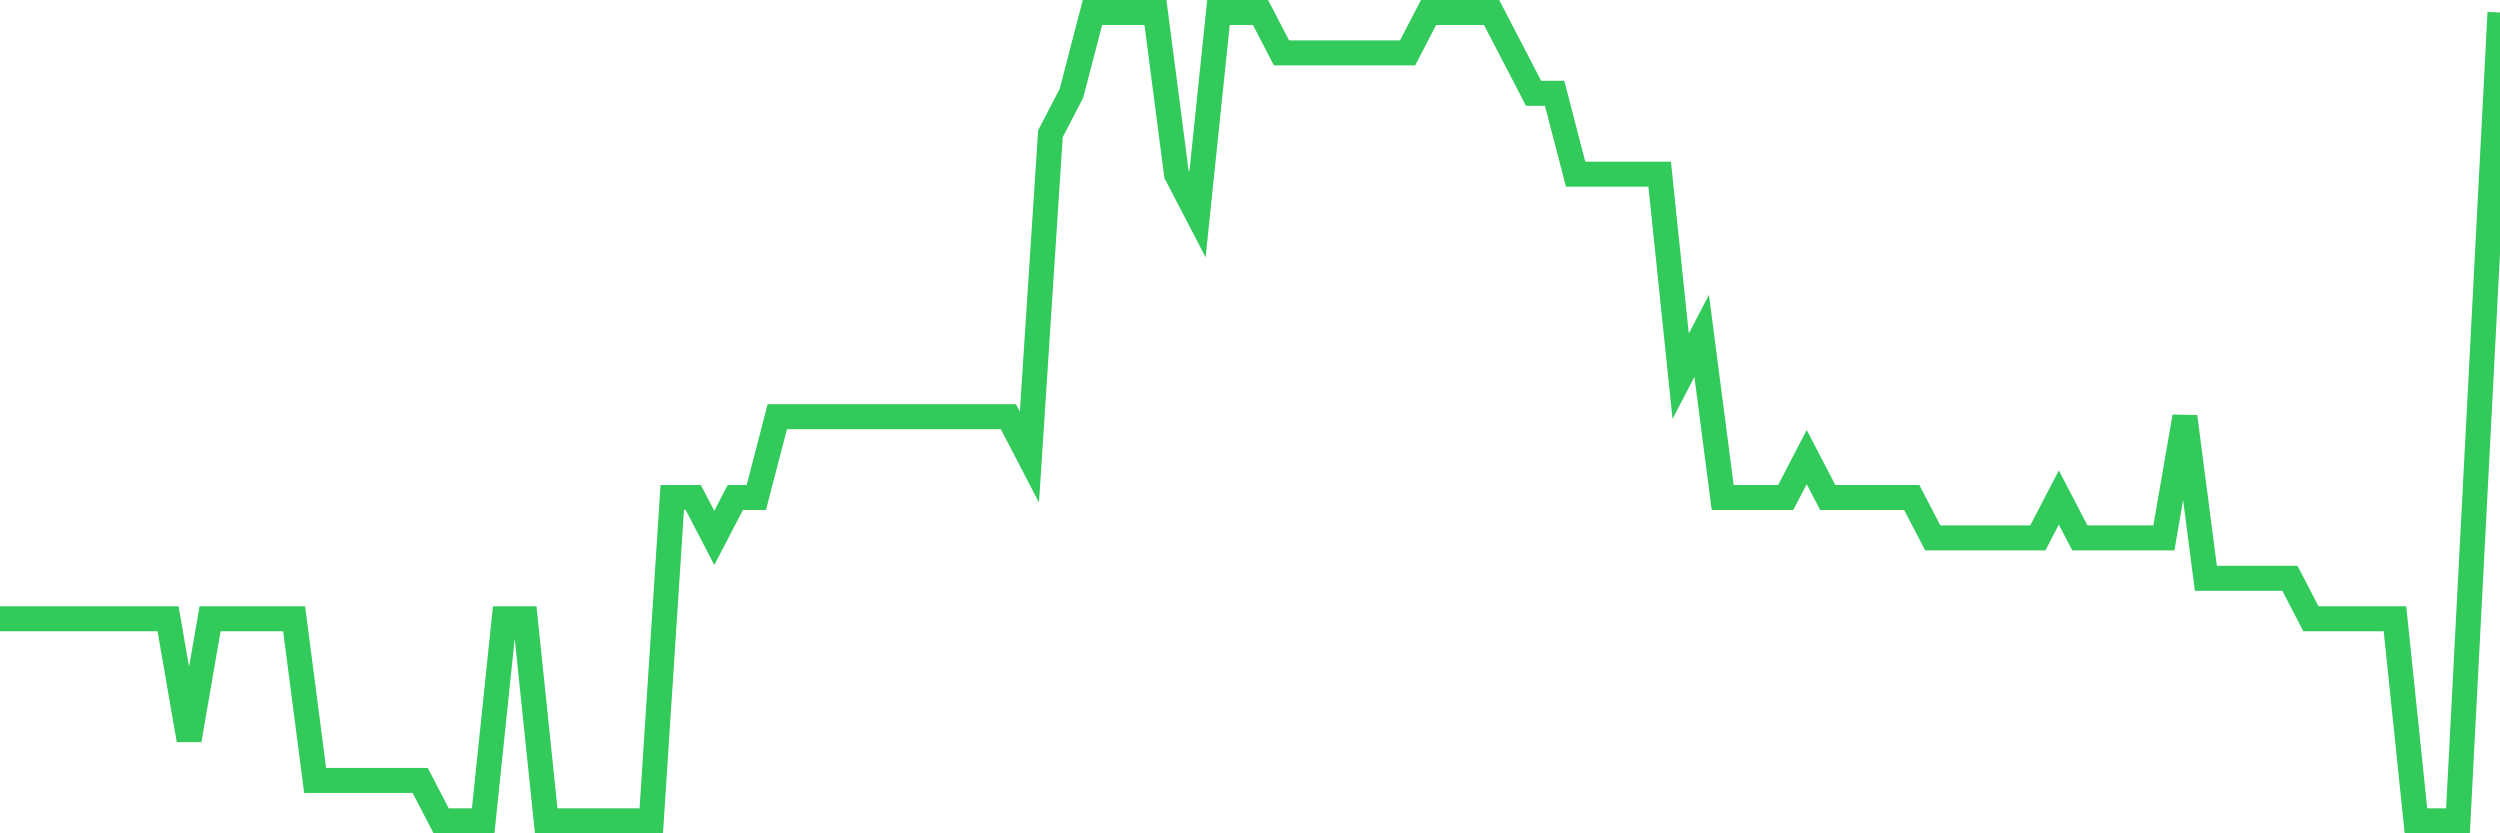 <svg
  xmlns="http://www.w3.org/2000/svg"
  xmlns:xlink="http://www.w3.org/1999/xlink"
  width="120"
  height="40"
  viewBox="0 0 120 40"
  preserveAspectRatio="none"
>
  <polyline
    points="0,29.7 1.008,29.7 2.017,29.7 3.025,29.7 4.034,29.7 5.042,29.7 6.05,29.7 7.059,29.7 8.067,29.7 9.076,35.52 10.084,29.7 11.092,29.7 12.101,29.7 13.109,29.7 14.118,29.7 15.126,37.46 16.134,37.46 17.143,37.46 18.151,37.46 19.16,37.46 20.168,37.46 21.176,39.4 22.185,39.4 23.193,39.4 24.202,29.7 25.21,29.7 26.218,39.4 27.227,39.4 28.235,39.4 29.244,39.4 30.252,39.4 31.261,39.4 32.269,23.88 33.277,23.88 34.286,25.82 35.294,23.88 36.303,23.88 37.311,20 38.319,20 39.328,20 40.336,20 41.345,20 42.353,20 43.361,20 44.37,20 45.378,20 46.387,20 47.395,20 48.403,20 49.412,21.94 50.42,6.42 51.429,4.48 52.437,0.6 53.445,0.6 54.454,0.6 55.462,0.6 56.471,8.36 57.479,10.3 58.487,0.6 59.496,0.6 60.504,0.6 61.513,2.54 62.521,2.54 63.529,2.54 64.538,2.54 65.546,2.54 66.555,2.54 67.563,2.54 68.571,0.6 69.58,0.6 70.588,0.6 71.597,0.6 72.605,2.54 73.613,4.48 74.622,4.48 75.63,8.36 76.639,8.36 77.647,8.36 78.655,8.36 79.664,8.36 80.672,18.06 81.681,16.12 82.689,23.88 83.697,23.88 84.706,23.88 85.714,23.88 86.723,21.94 87.731,23.88 88.739,23.88 89.748,23.88 90.756,23.88 91.765,23.88 92.773,25.82 93.782,25.82 94.79,25.82 95.798,25.82 96.807,25.82 97.815,25.82 98.824,23.88 99.832,25.82 100.84,25.82 101.849,25.82 102.857,25.82 103.866,25.82 104.874,20 105.882,27.76 106.891,27.76 107.899,27.76 108.908,27.76 109.916,27.76 110.924,29.7 111.933,29.7 112.941,29.7 113.95,29.7 114.958,29.7 115.966,39.4 116.975,39.4 117.983,39.4 118.992,20 120,0.6"
    fill="none"
    stroke="#32ca5b"
    stroke-width="1.2"
  >
  </polyline>
</svg>